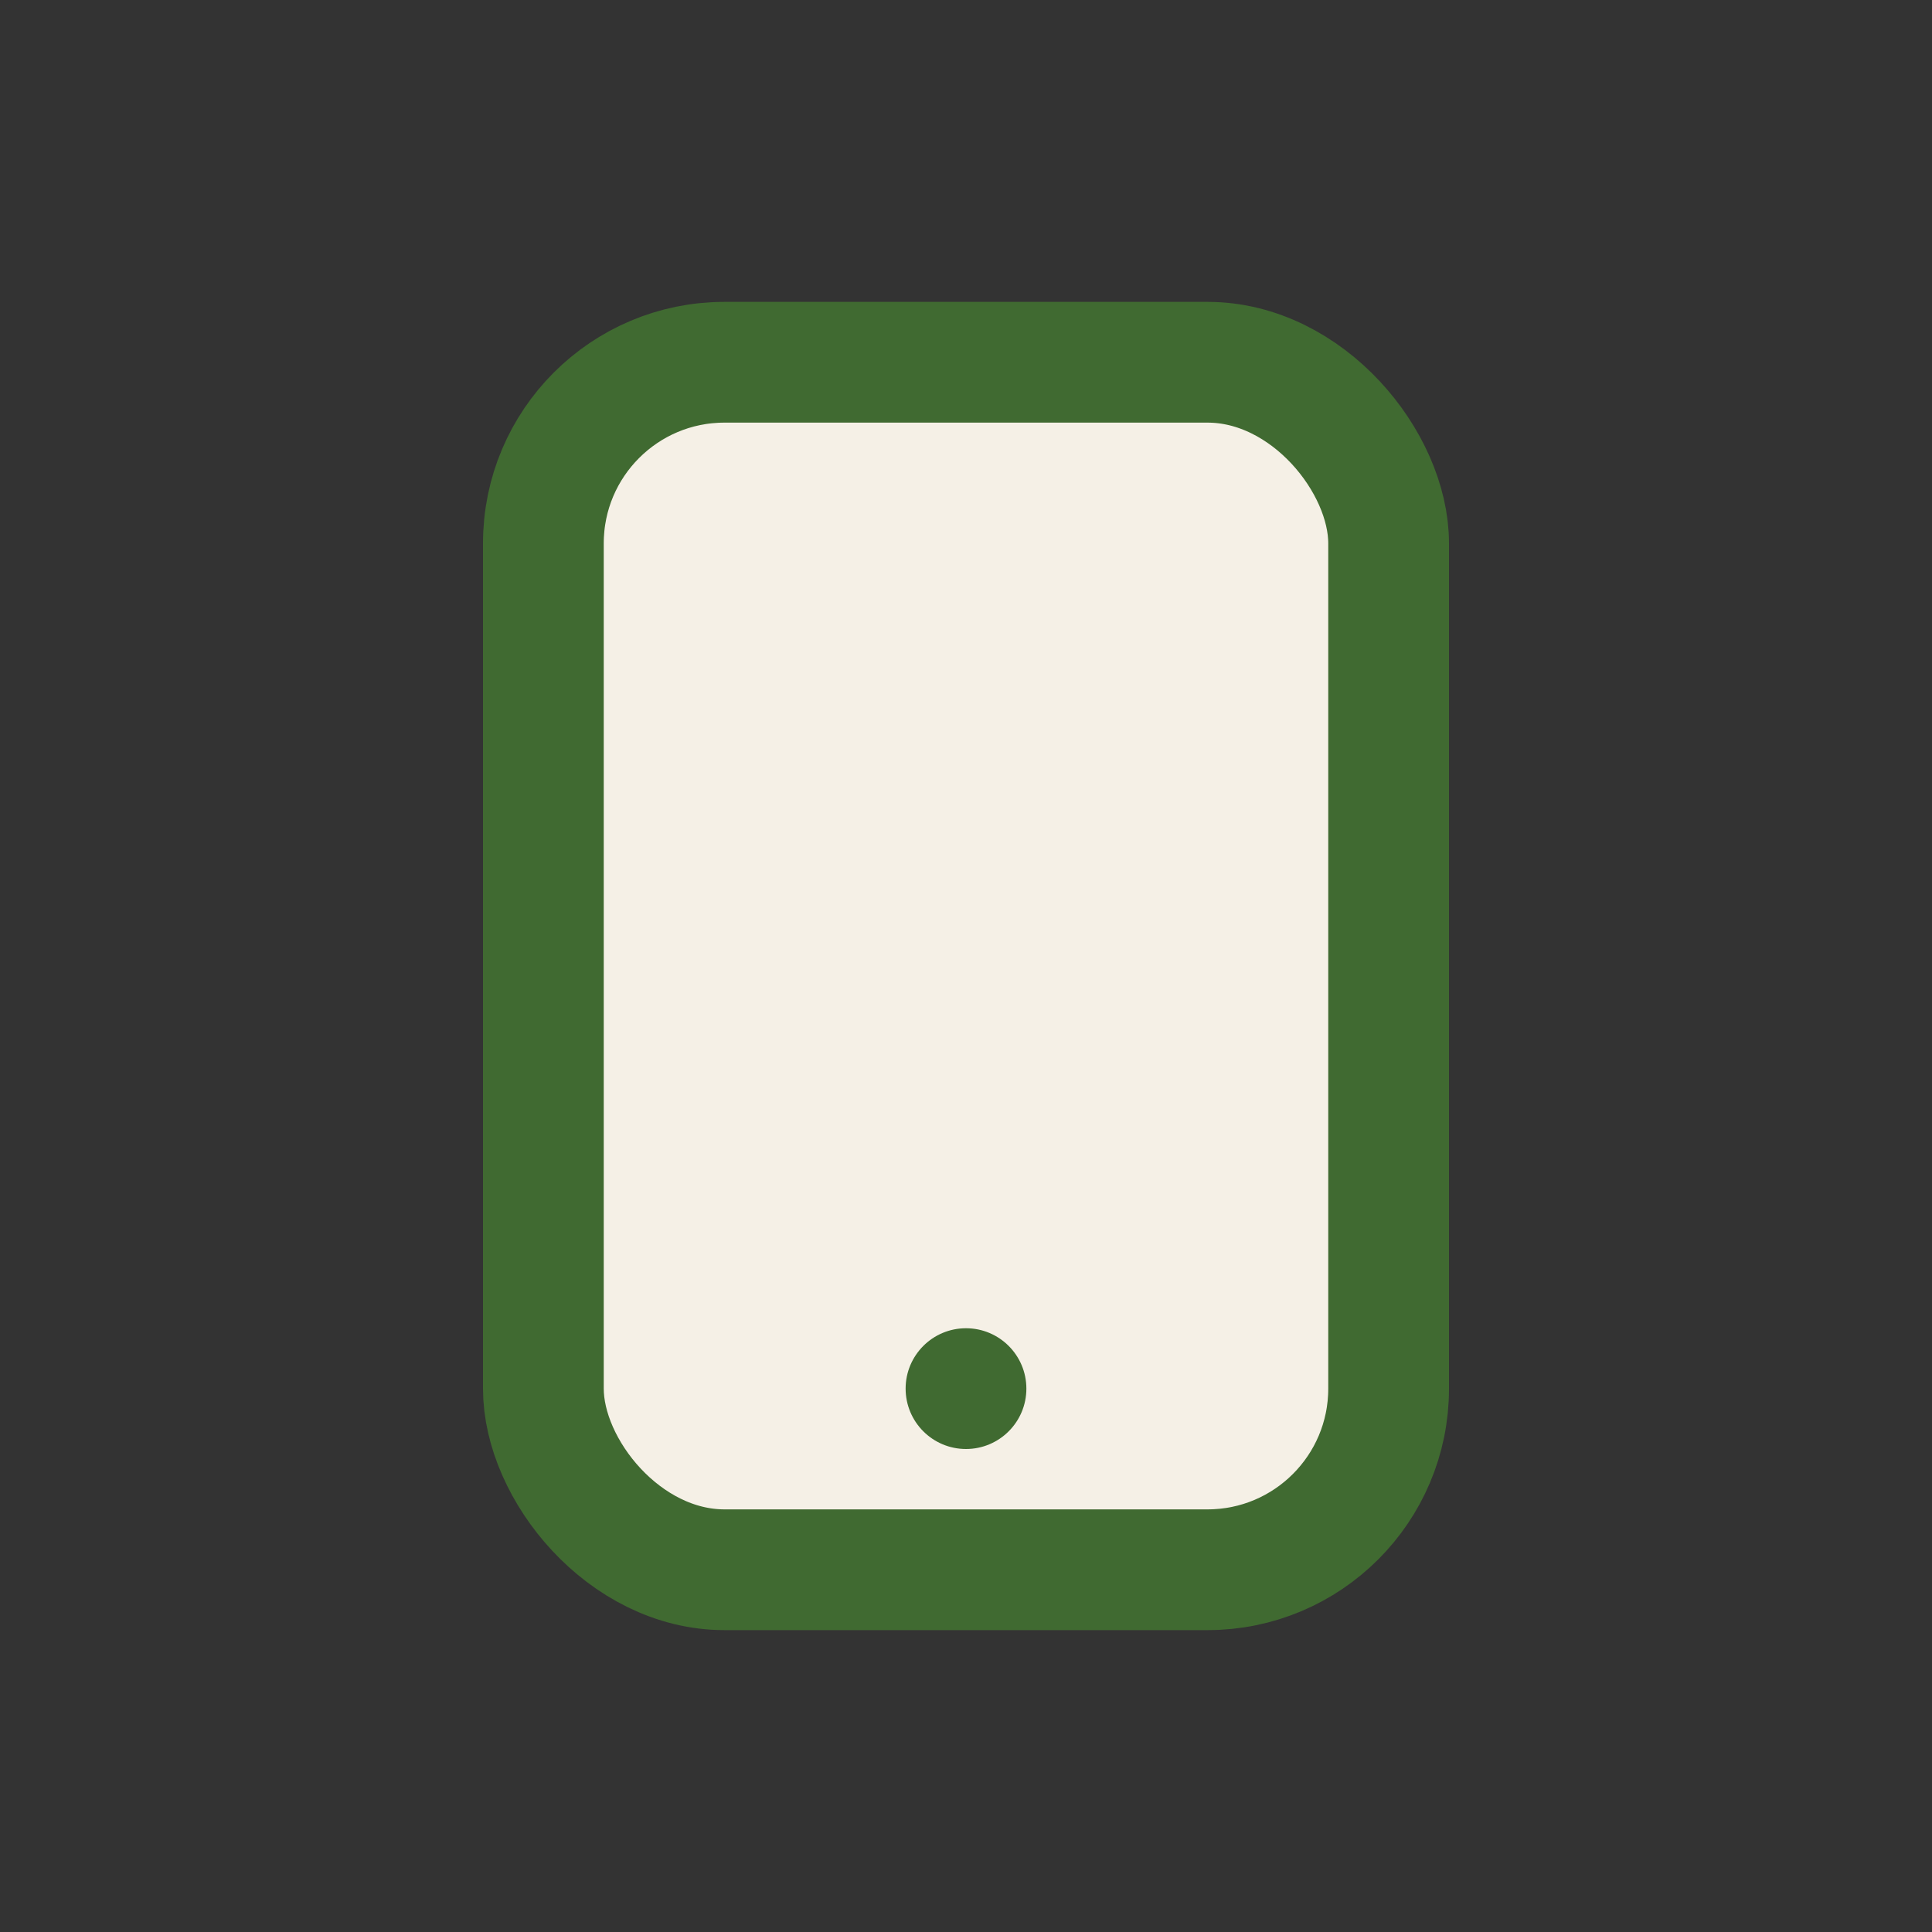 <?xml version="1.0" encoding="UTF-8"?>
<svg xmlns="http://www.w3.org/2000/svg" width="32" height="32" viewBox="0 0 32 32"><rect x="0" y="0" width="32" height="32" fill="#333333" stroke="none"/><rect x="9" y="6" width="14" height="20" rx="3" fill="#F5F0E6" stroke="#406A31" stroke-width="2"/><circle cx="16" cy="23" r="1" fill="#406A31"/></svg>